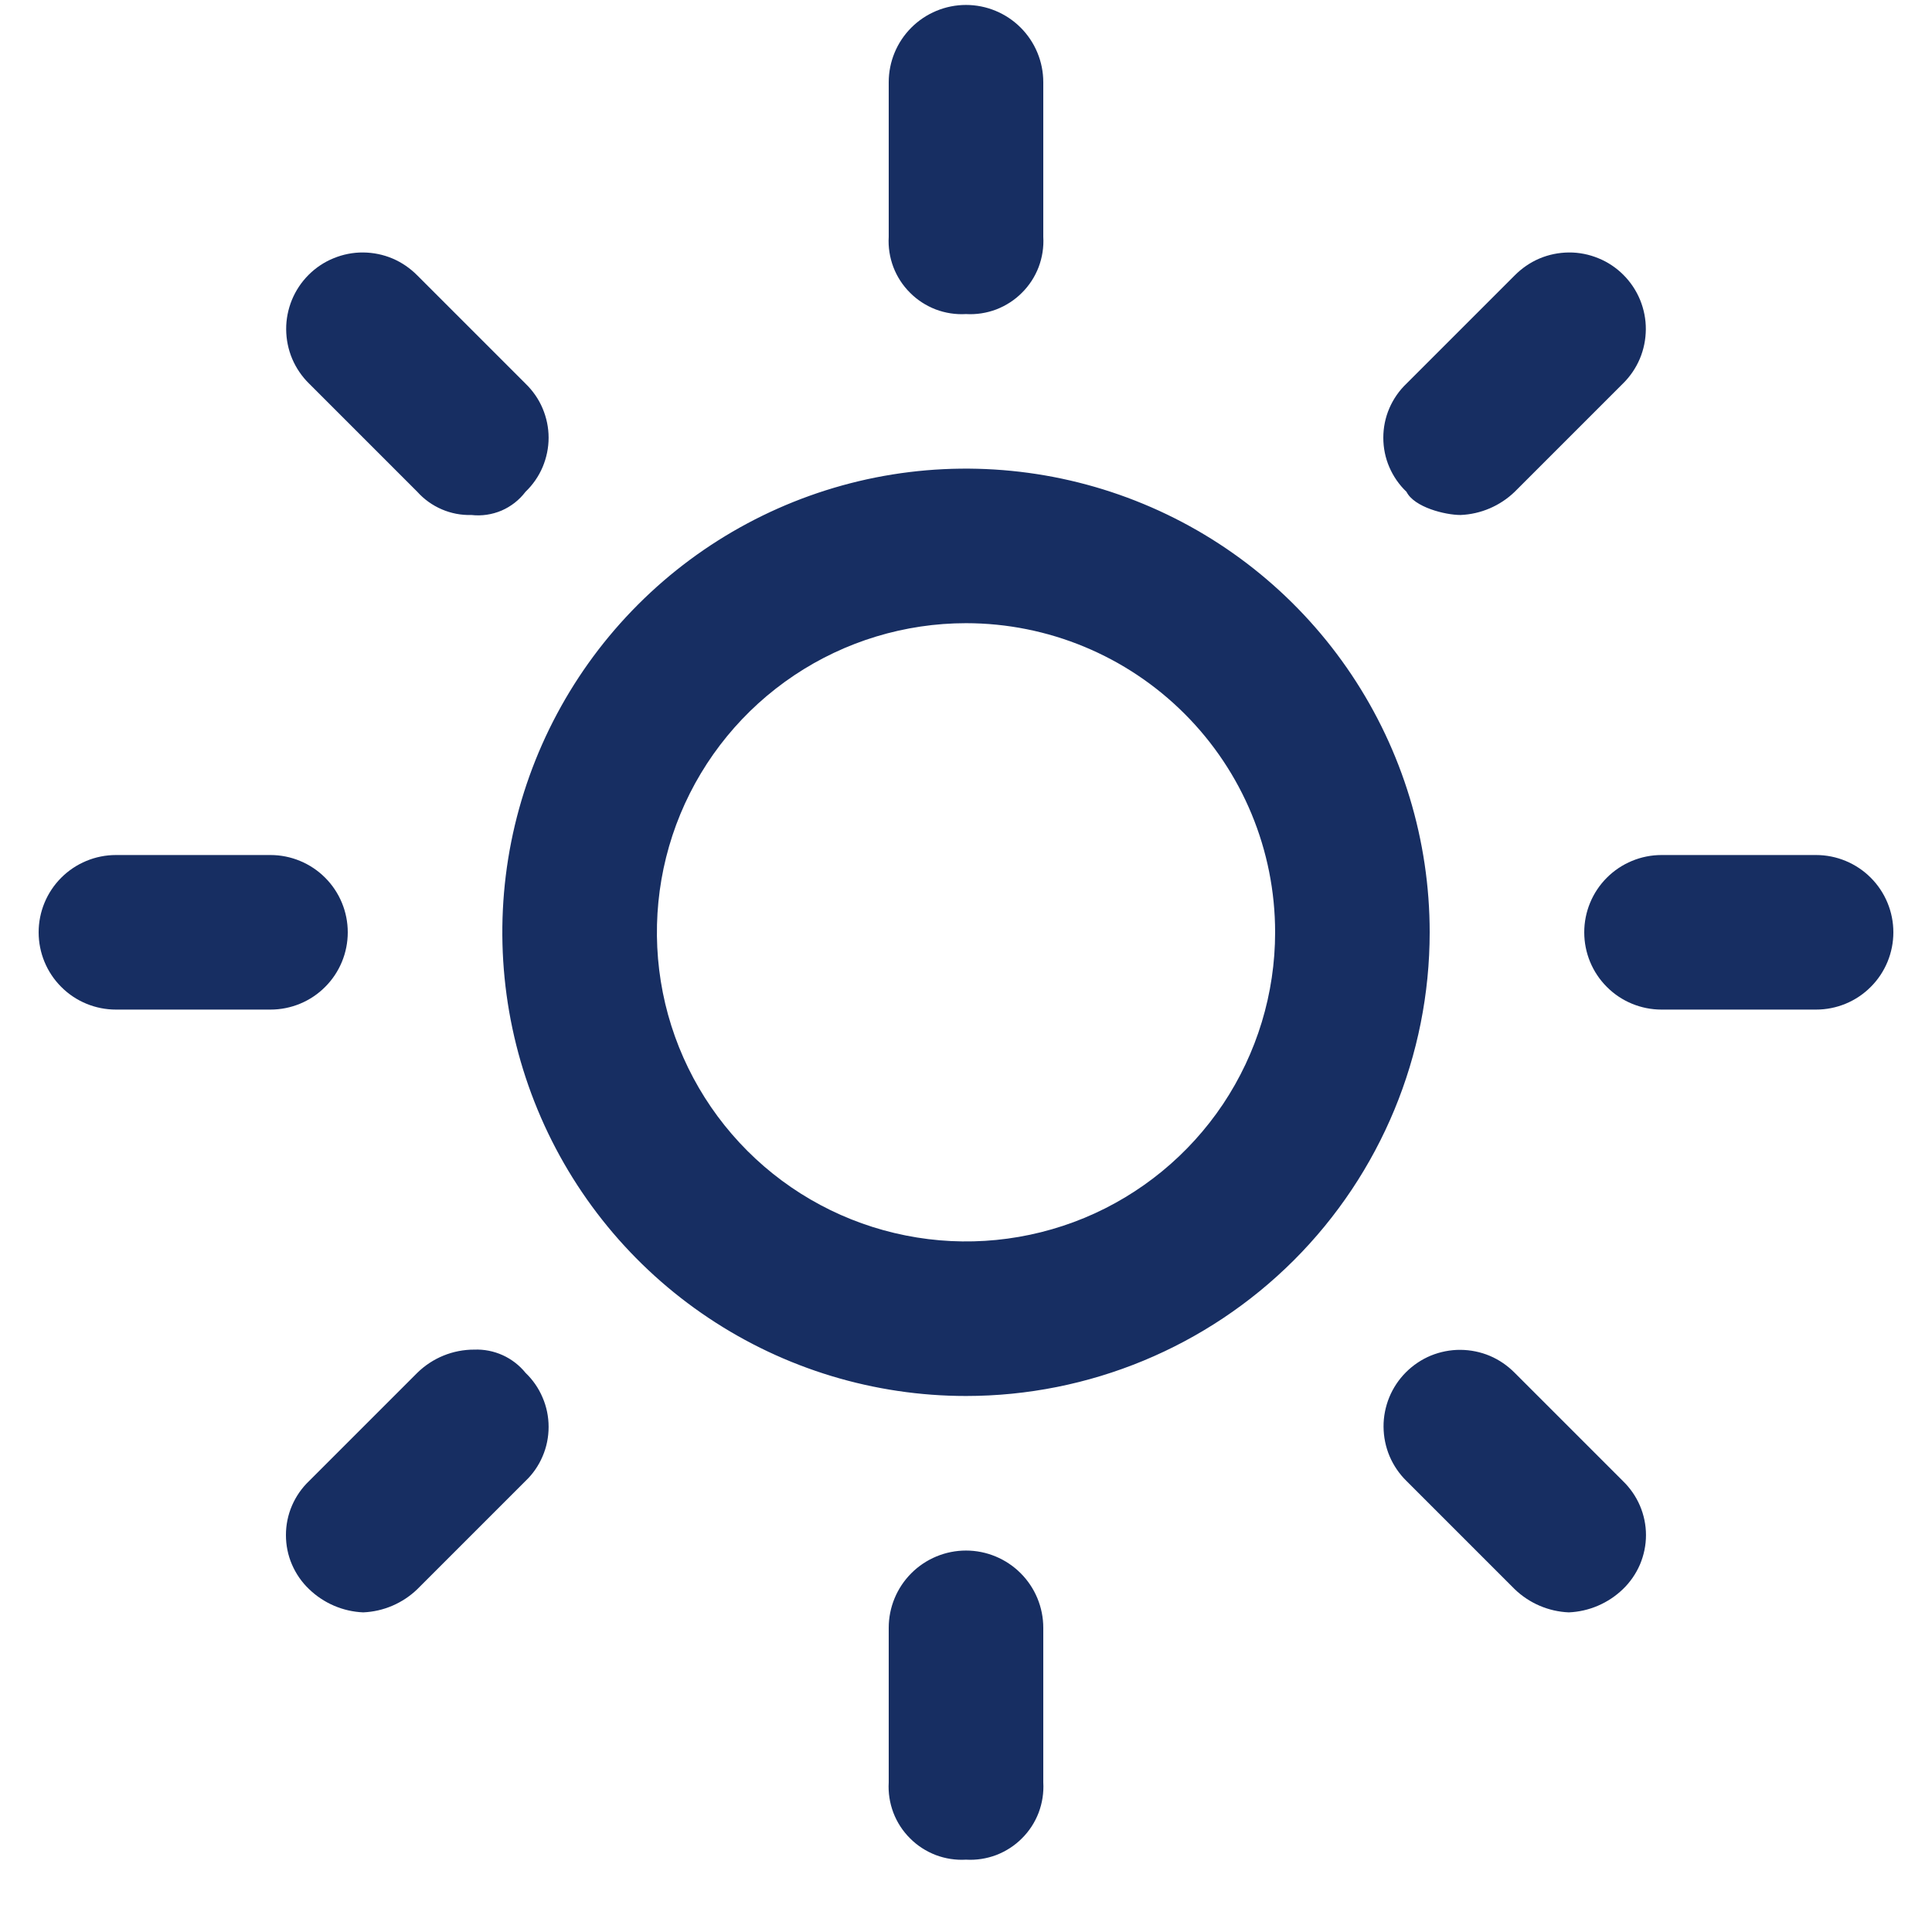 <svg width="25" height="25" viewBox="0 0 25 25" fill="none" xmlns="http://www.w3.org/2000/svg">
<path d="M12.5 24.064C12.367 24.072 12.233 24.051 12.108 24.004C11.984 23.956 11.87 23.883 11.776 23.788C11.681 23.694 11.608 23.581 11.56 23.456C11.513 23.331 11.492 23.198 11.5 23.064V21.064C11.5 20.799 11.605 20.545 11.793 20.357C11.98 20.17 12.235 20.064 12.5 20.064C12.765 20.064 13.02 20.17 13.207 20.357C13.395 20.545 13.5 20.799 13.5 21.064V23.064C13.508 23.198 13.487 23.331 13.44 23.456C13.392 23.581 13.319 23.694 13.224 23.788C13.13 23.883 13.016 23.956 12.892 24.004C12.767 24.051 12.633 24.072 12.5 24.064ZM20.3 20.864C20.038 20.853 19.789 20.746 19.6 20.564L18.2 19.164C18.107 19.073 18.032 18.963 17.981 18.843C17.93 18.722 17.904 18.593 17.903 18.462C17.902 18.331 17.928 18.202 17.977 18.081C18.027 17.96 18.1 17.85 18.193 17.757C18.285 17.665 18.395 17.591 18.516 17.541C18.637 17.492 18.767 17.466 18.898 17.467C19.029 17.468 19.158 17.494 19.279 17.545C19.399 17.596 19.508 17.671 19.6 17.764L21 19.164C21.094 19.255 21.169 19.363 21.221 19.484C21.272 19.604 21.299 19.733 21.299 19.864C21.299 19.995 21.272 20.124 21.221 20.245C21.169 20.365 21.094 20.474 21 20.564C20.811 20.746 20.562 20.853 20.3 20.864ZM4.7 20.864C4.438 20.853 4.189 20.746 4 20.564C3.905 20.474 3.83 20.365 3.778 20.245C3.726 20.125 3.7 19.995 3.7 19.864C3.7 19.733 3.726 19.604 3.778 19.483C3.83 19.363 3.905 19.254 4 19.164L5.4 17.764C5.597 17.571 5.862 17.463 6.138 17.464C6.264 17.459 6.39 17.484 6.505 17.536C6.619 17.588 6.721 17.666 6.8 17.764C6.895 17.855 6.97 17.963 7.021 18.084C7.073 18.204 7.099 18.333 7.099 18.464C7.099 18.595 7.073 18.725 7.021 18.845C6.97 18.965 6.895 19.074 6.8 19.164L5.4 20.564C5.211 20.746 4.962 20.853 4.7 20.864ZM12.5 18.064C11.313 18.064 10.153 17.712 9.167 17.053C8.18 16.394 7.411 15.457 6.957 14.36C6.503 13.264 6.384 12.058 6.615 10.894C6.847 9.73 7.418 8.661 8.257 7.822C9.096 6.982 10.166 6.411 11.329 6.179C12.493 5.948 13.7 6.067 14.796 6.521C15.893 6.975 16.829 7.744 17.489 8.731C18.148 9.717 18.5 10.877 18.5 12.064C18.5 13.655 17.868 15.182 16.743 16.307C15.617 17.432 14.091 18.064 12.5 18.064ZM12.5 8.064C11.709 8.064 10.935 8.299 10.278 8.738C9.62 9.178 9.107 9.803 8.804 10.534C8.502 11.264 8.423 12.069 8.577 12.845C8.731 13.62 9.112 14.333 9.672 14.893C10.231 15.452 10.944 15.833 11.72 15.987C12.496 16.142 13.3 16.062 14.031 15.76C14.762 15.457 15.386 14.944 15.826 14.287C16.265 13.629 16.5 12.855 16.5 12.064C16.5 11.003 16.079 9.986 15.328 9.236C14.578 8.486 13.561 8.064 12.5 8.064ZM23.5 13.064H21.5C21.235 13.064 20.98 12.959 20.793 12.771C20.605 12.584 20.5 12.329 20.5 12.064C20.5 11.799 20.605 11.545 20.793 11.357C20.98 11.17 21.235 11.064 21.5 11.064H23.5C23.765 11.064 24.02 11.17 24.207 11.357C24.395 11.545 24.5 11.799 24.5 12.064C24.5 12.329 24.395 12.584 24.207 12.771C24.02 12.959 23.765 13.064 23.5 13.064ZM3.5 13.064H1.5C1.235 13.064 0.98 12.959 0.793 12.771C0.605 12.584 0.5 12.329 0.5 12.064C0.5 11.799 0.605 11.545 0.793 11.357C0.98 11.17 1.235 11.064 1.5 11.064H3.5C3.765 11.064 4.02 11.17 4.207 11.357C4.395 11.545 4.5 11.799 4.5 12.064C4.5 12.329 4.395 12.584 4.207 12.771C4.02 12.959 3.765 13.064 3.5 13.064ZM18.9 6.664C18.7 6.664 18.3 6.564 18.2 6.364C18.105 6.274 18.03 6.165 17.978 6.045C17.926 5.925 17.9 5.795 17.9 5.664C17.9 5.533 17.926 5.404 17.978 5.283C18.03 5.163 18.105 5.054 18.2 4.964L19.6 3.564C19.692 3.471 19.801 3.396 19.921 3.345C20.042 3.294 20.171 3.268 20.302 3.267C20.433 3.266 20.563 3.292 20.684 3.342C20.805 3.391 20.915 3.465 21.007 3.557C21.1 3.65 21.173 3.76 21.223 3.881C21.272 4.002 21.298 4.131 21.297 4.262C21.296 4.393 21.27 4.522 21.219 4.643C21.168 4.763 21.093 4.873 21 4.964L19.6 6.364C19.411 6.546 19.162 6.653 18.9 6.664ZM6.1 6.664C5.969 6.668 5.838 6.643 5.717 6.591C5.596 6.539 5.488 6.462 5.4 6.364L4 4.964C3.907 4.873 3.832 4.763 3.781 4.643C3.73 4.522 3.704 4.393 3.703 4.262C3.702 4.131 3.728 4.002 3.777 3.881C3.827 3.76 3.9 3.65 3.993 3.557C4.085 3.465 4.195 3.391 4.316 3.342C4.437 3.292 4.567 3.266 4.698 3.267C4.829 3.268 4.958 3.294 5.079 3.345C5.199 3.396 5.308 3.471 5.4 3.564L6.8 4.964C6.894 5.055 6.97 5.163 7.021 5.284C7.072 5.404 7.099 5.533 7.099 5.664C7.099 5.795 7.072 5.924 7.021 6.045C6.97 6.165 6.894 6.274 6.8 6.364C6.719 6.471 6.612 6.554 6.49 6.607C6.367 6.659 6.233 6.679 6.1 6.664ZM12.5 4.064C12.367 4.072 12.233 4.051 12.108 4.004C11.984 3.956 11.87 3.883 11.776 3.788C11.681 3.694 11.608 3.581 11.56 3.456C11.513 3.331 11.492 3.198 11.5 3.064V1.064C11.5 0.799 11.605 0.545 11.793 0.357C11.98 0.17 12.235 0.064 12.5 0.064C12.765 0.064 13.02 0.17 13.207 0.357C13.395 0.545 13.5 0.799 13.5 1.064V3.064C13.508 3.198 13.487 3.331 13.44 3.456C13.392 3.581 13.319 3.694 13.224 3.788C13.13 3.883 13.016 3.956 12.892 4.004C12.767 4.051 12.633 4.072 12.5 4.064Z" fill="#172E62"/>
</svg>
